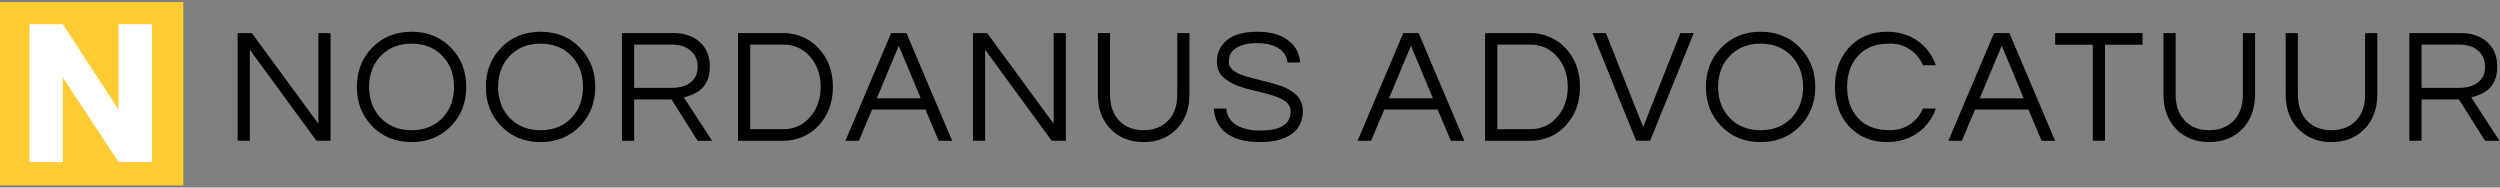 <?xml version="1.0" encoding="UTF-8"?>
<svg xmlns="http://www.w3.org/2000/svg" version="1.1" width="240" height="18" viewBox="0 0 240 18" xml:space="preserve">
  <rect x="0" y="0" width="240" height="18" fill="#808080" stroke="none"/>
  <g transform="matrix(.9 0 0 .9 163.8 10.51)"></g>
  <g transform="matrix(.8 0 0 .8 -8.178 -8.9)">
    <g>
      <path transform="matrix(.9 0 0 .9 174 21.88)" d="m-137.9-7.544v14.36h-1.888l-8.874-12.13v12.13h-1.627v-14.36h1.888l8.874 12.09v-12.09z"></path>
      <path transform="matrix(.9 0 0 .9 174 21.88)" d="m-127.1-7.717q3.211 0 5.273 2.148 2.018 2.083 2.018 5.207 0 3.124-2.018 5.207-2.061 2.148-5.273 2.148-3.211 0-5.273-2.148-2.018-2.083-2.018-5.207 0-3.124 2.018-5.207 2.061-2.148 5.273-2.148zm0 13.13q2.56 0 4.144-1.671 1.519-1.606 1.519-4.101 0-2.495-1.519-4.101-1.584-1.671-4.144-1.671t-4.144 1.671q-1.519 1.606-1.519 4.101 0 2.495 1.519 4.101 1.584 1.671 4.144 1.671z"></path>
      <path transform="matrix(.9 0 0 .9 174 21.88)" d="m-109.9-7.717q3.211 0 5.273 2.148 2.018 2.083 2.018 5.207 0 3.124-2.018 5.207-2.061 2.148-5.273 2.148-3.211 0-5.273-2.148-2.018-2.083-2.018-5.207 0-3.124 2.018-5.207 2.061-2.148 5.273-2.148zm0 13.13q2.56 0 4.144-1.671 1.519-1.606 1.519-4.101 0-2.495-1.519-4.101-1.584-1.671-4.144-1.671t-4.144 1.671q-1.519 1.606-1.519 4.101 0 2.495 1.519 4.101 1.584 1.671 4.144 1.671z"></path>
      <path transform="matrix(.9 0 0 .9 174 21.88)" d="m-97.42 6.82h-1.627v-14.36h6.878q2.191 0 3.515 1.215 1.324 1.193 1.324 3.276 0 2.691-2.235 3.667-0.629 0.282-1.237 0.412l3.775 5.793h-1.931l-3.472-5.511h-4.99zm0-7.052h4.969q2.3 0 3.168-1.432 0.326-0.542 0.326-1.389 0-1.367-0.933-2.148-0.933-0.803-2.474-0.803h-5.056z"></path>
      <path transform="matrix(.9 0 0 .9 174 21.88)" d="m-77.52-7.544q1.28 0 2.474 0.499 1.193 0.477 2.105 1.41 2.018 2.061 2.018 5.273 0 3.211-2.018 5.273-0.911 0.933-2.105 1.432-1.193 0.477-2.474 0.477h-6.054v-14.36zm-0.065 12.82q2.257 0 3.667-1.671 1.367-1.606 1.367-3.971 0-2.365-1.367-3.971-1.41-1.671-3.667-1.671h-4.361v11.28z"></path>
      <path transform="matrix(.9 0 0 .9 174 21.88)" d="m-55.02 6.82h-1.801l-1.758-4.166h-7.117l-1.758 4.166h-1.801l6.097-14.36h2.04zm-4.188-5.663-2.929-7.008-2.929 7.008z"></path>
      <path transform="matrix(.9 0 0 .9 174 21.88)" d="m-39.86-7.544v14.36h-1.888l-8.874-12.13v12.13h-1.627v-14.36h1.888l8.874 12.09v-12.09z"></path>
      <path transform="matrix(.9 0 0 .9 174 21.88)" d="m-23.38-7.544v8.18q0 2.864-1.714 4.622-1.692 1.736-4.405 1.736-2.691 0-4.405-1.736-1.692-1.758-1.692-4.622v-8.18h1.627v8.223q0 2.322 1.389 3.624 1.193 1.107 3.081 1.107t3.103-1.107q1.389-1.28 1.389-3.624v-8.223z"></path>
      <path transform="matrix(.9 0 0 .9 174 21.88)" d="m-17.44-5.331q-0.412 0.347-0.564 0.781-0.13 0.434-0.13 0.933 0 0.477 0.412 0.89 0.434 0.412 1.128 0.694 0.694 0.282 1.584 0.499t1.801 0.456q0.933 0.217 1.823 0.521 0.89 0.282 1.584 0.738 1.541 0.976 1.541 2.669 0 2.018-1.519 3.081-1.497 1.063-4.166 1.063-3.016 0-4.6-1.258-1.41-1.128-1.606-3.211h1.692q0.087 1.475 1.432 2.257 1.172 0.673 3.103 0.673 4.036 0 4.036-2.539 0-0.868-0.738-1.367-0.716-0.499-1.823-0.825-1.085-0.326-2.365-0.608-1.258-0.282-2.365-0.716-1.085-0.456-1.823-1.172-0.716-0.738-0.716-1.974 0-1.758 1.345-2.864 1.345-1.107 4.057-1.107 2.734 0 4.231 1.258 1.367 1.107 1.454 2.842h-1.671q-0.217-1.779-2.3-2.365-0.738-0.217-1.844-0.217-1.085 0-1.844 0.26-0.738 0.239-1.15 0.608z"></path>
      <path transform="matrix(.9 0 0 .9 174 21.88)" d="m13.27 6.82h-1.801l-1.758-4.166h-7.117l-1.758 4.166h-1.801l6.097-14.36h2.04zm-4.188-5.663-2.929-7.008-2.929 7.008z"></path>
      <path transform="matrix(.9 0 0 .9 174 21.88)" d="m22.09-7.544q1.28 0 2.474 0.499 1.193 0.477 2.105 1.41 2.018 2.061 2.018 5.273 0 3.211-2.018 5.273-0.911 0.933-2.105 1.432-1.193 0.477-2.474 0.477h-6.054v-14.36zm-0.065 12.82q2.257 0 3.667-1.671 1.367-1.606 1.367-3.971 0-2.365-1.367-3.971-1.41-1.671-3.667-1.671h-4.361v11.28z"></path>
      <path transform="matrix(.9 0 0 .9 174 21.88)" d="m43.86-7.544-5.815 14.36h-1.866l-5.815-14.36h1.779l4.969 12.52 4.969-12.52z"></path>
      <path transform="matrix(.9 0 0 .9 174 21.88)" d="m52.77-7.717q3.211 0 5.273 2.148 2.018 2.083 2.018 5.207 0 3.124-2.018 5.207-2.061 2.148-5.273 2.148-3.211 0-5.273-2.148-2.018-2.083-2.018-5.207 0-3.124 2.018-5.207 2.061-2.148 5.273-2.148zm0 13.13q2.56 0 4.144-1.671 1.519-1.606 1.519-4.101 0-2.495-1.519-4.101-1.584-1.671-4.144-1.671t-4.144 1.671q-1.519 1.606-1.519 4.101 0 2.495 1.519 4.101 1.584 1.671 4.144 1.671z"></path>
      <path transform="matrix(.9 0 0 .9 174 21.88)" d="m69.99 5.41q1.541 0 2.691-0.781 1.172-0.781 1.736-2.105h1.714q-0.716 2.04-2.365 3.211-1.758 1.258-4.144 1.258-3.146 0-5.099-2.148-1.844-2.061-1.844-5.207 0-3.146 1.844-5.207 1.953-2.148 5.099-2.148 2.387 0 4.144 1.258 1.649 1.172 2.365 3.211h-1.714q-0.564-1.324-1.736-2.105-1.15-0.781-2.691-0.781-1.541 0-2.56 0.456-1.02 0.434-1.714 1.215-1.41 1.584-1.41 4.101 0 2.517 1.41 4.101 1.475 1.671 4.274 1.671z"></path>
      <path transform="matrix(.9 0 0 .9 174 21.88)" d="m92.04 6.82h-1.801l-1.758-4.166h-7.117l-1.758 4.166h-1.801l6.097-14.36h2.04zm-4.188-5.663-2.929-7.008-2.929 7.008z"></path>
      <path transform="matrix(.9 0 0 .9 174 21.88)" d="m103.7-5.982h-5.012v12.8h-1.627v-12.8h-5.012v-1.562h11.65z"></path>
      <path transform="matrix(.9 0 0 .9 174 21.88)" d="m118.7-7.544v8.18q0 2.864-1.714 4.622-1.692 1.736-4.405 1.736-2.691 0-4.405-1.736-1.692-1.758-1.692-4.622v-8.18h1.627v8.223q0 2.322 1.389 3.624 1.193 1.107 3.081 1.107 1.888 0 3.103-1.107 1.389-1.28 1.389-3.624v-8.223z"></path>
      <path transform="matrix(.9 0 0 .9 174 21.88)" d="m135-7.544v8.18q0 2.864-1.714 4.622-1.692 1.736-4.405 1.736-2.691 0-4.405-1.736-1.692-1.758-1.692-4.622v-8.18h1.627v8.223q0 2.322 1.389 3.624 1.193 1.107 3.081 1.107t3.103-1.107q1.389-1.28 1.389-3.624v-8.223z"></path>
      <path transform="matrix(.9 0 0 .9 174 21.88)" d="m140.9 6.82h-1.627v-14.36h6.878q2.191 0 3.515 1.215 1.324 1.193 1.324 3.276 0 2.691-2.235 3.667-0.629 0.282-1.237 0.412l3.775 5.793h-1.931l-3.472-5.511h-4.99zm0-7.052h4.969q2.3 0 3.168-1.432 0.326-0.542 0.326-1.389 0-1.367-0.933-2.148-0.933-0.803-2.474-0.803h-5.056z"></path>
    </g>
    <path transform="matrix(.44 0 0 .44 10.22 11.37)" d="m0 0h50v50h-50z" fill="#ffcd33"></path>
    <g transform="matrix(.9 0 0 .9 21.13 23.22)">
      <g fill="#fff">
        <path d="m8.142 8.17h-4.446l-7.436-11.28v11.28h-4.446v-18.38h4.446l7.436 11.39v-11.39h4.446z"></path>
      </g>
    </g>
  </g>
</svg>
